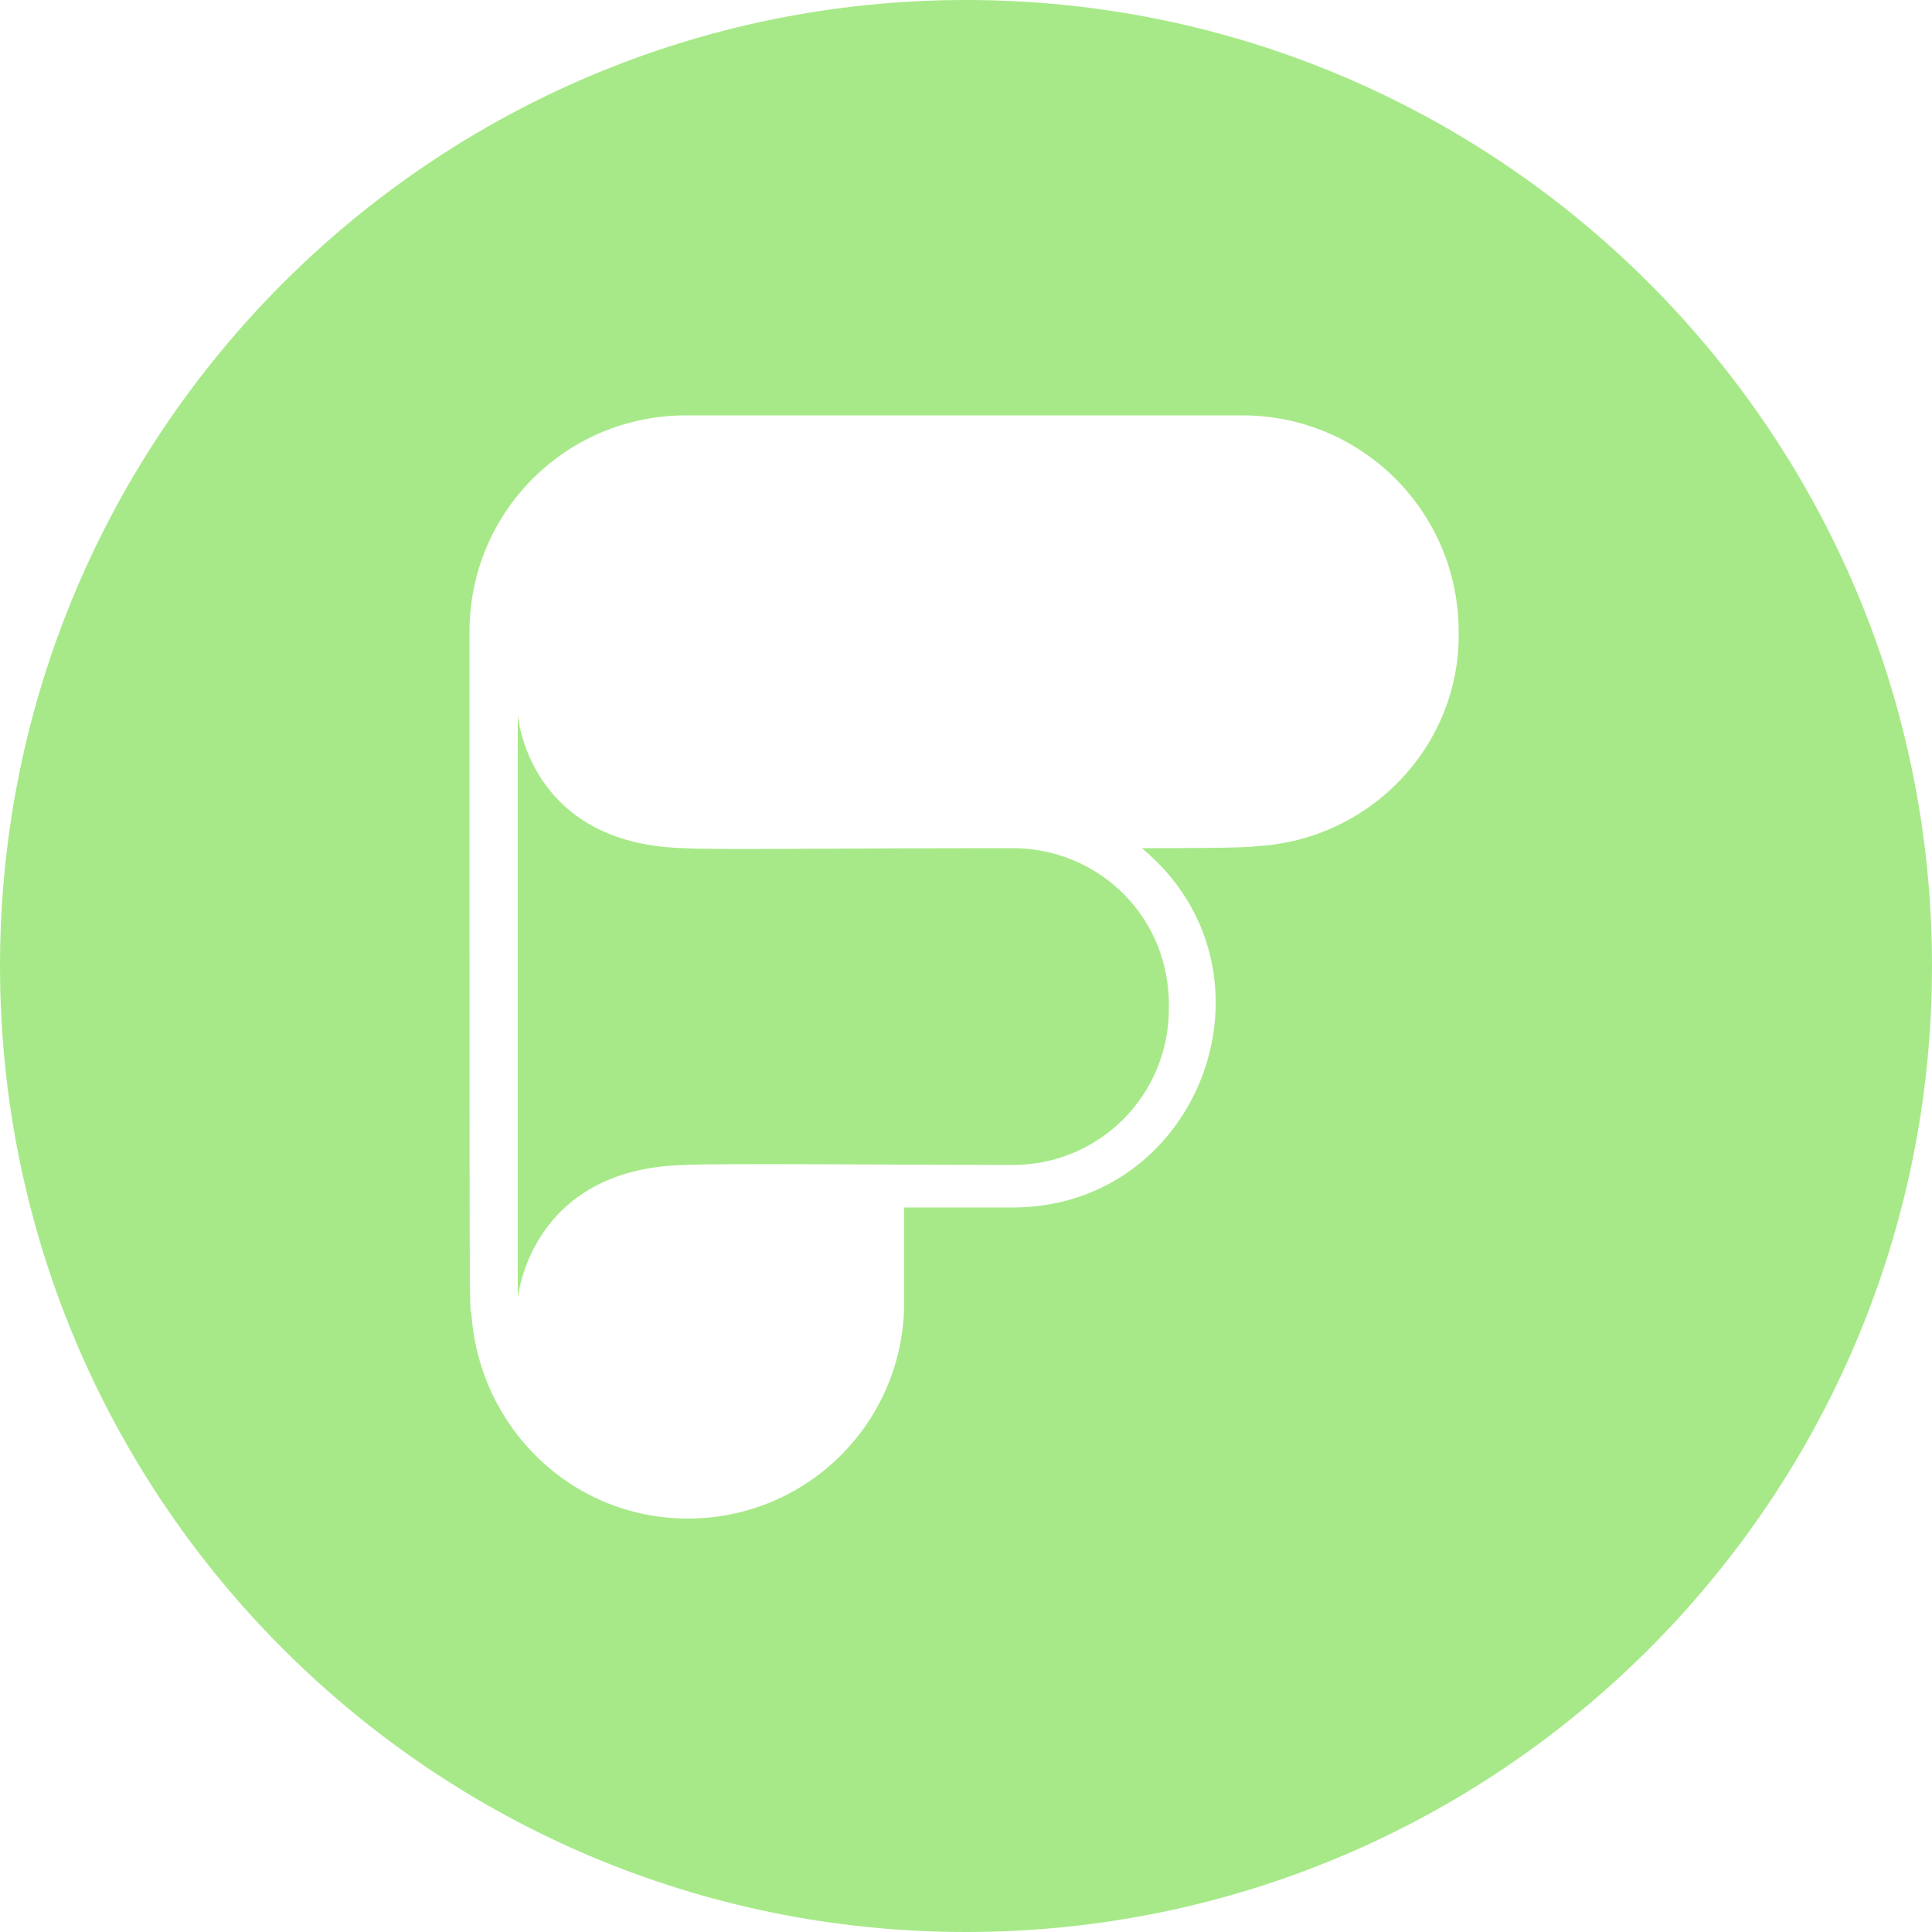 <svg width="100" height="100" viewBox="0 0 100 100" fill="none" xmlns="http://www.w3.org/2000/svg">
<path d="M52.4 43.9C41.7 43.9 37.4 44 35.4 43.9C27.3 43.7 26.8 37 26.8 37V67.2C26.8 67.2 27.4 60.5 35.4 60.3C37.3 60.2 47.3 60.3 52.4 60.3C56.9 60.3 60.5 56.7 60.5 52.2C60.6 47.5 56.9 43.9 52.4 43.9Z" fill="#A7E988"/>
<path d="M50 0C22.4 0 0 22.4 0 50C0 77.6 22.4 100 50 100C77.6 100 100 77.6 100 50C100 22.4 77.6 0 50 0ZM65 43.8C64.6 43.9 60.7 43.9 59.1 43.9C66.7 50.2 62.2 62.5 52.4 62.5H46.8V67.4C46.8 73.6 41.8 78.6 35.6 78.6C29.6 78.6 24.8 73.9 24.4 68C24.3 67.5 24.3 70 24.3 32.7C24.3 26.5 29.3 21.5 35.5 21.5C36.7 21.5 63.2 21.5 64.3 21.5C70.5 21.5 75.5 26.5 75.5 32.7C75.6 38.6 70.9 43.5 65 43.8Z" fill="#A7E988"/>
</svg>
